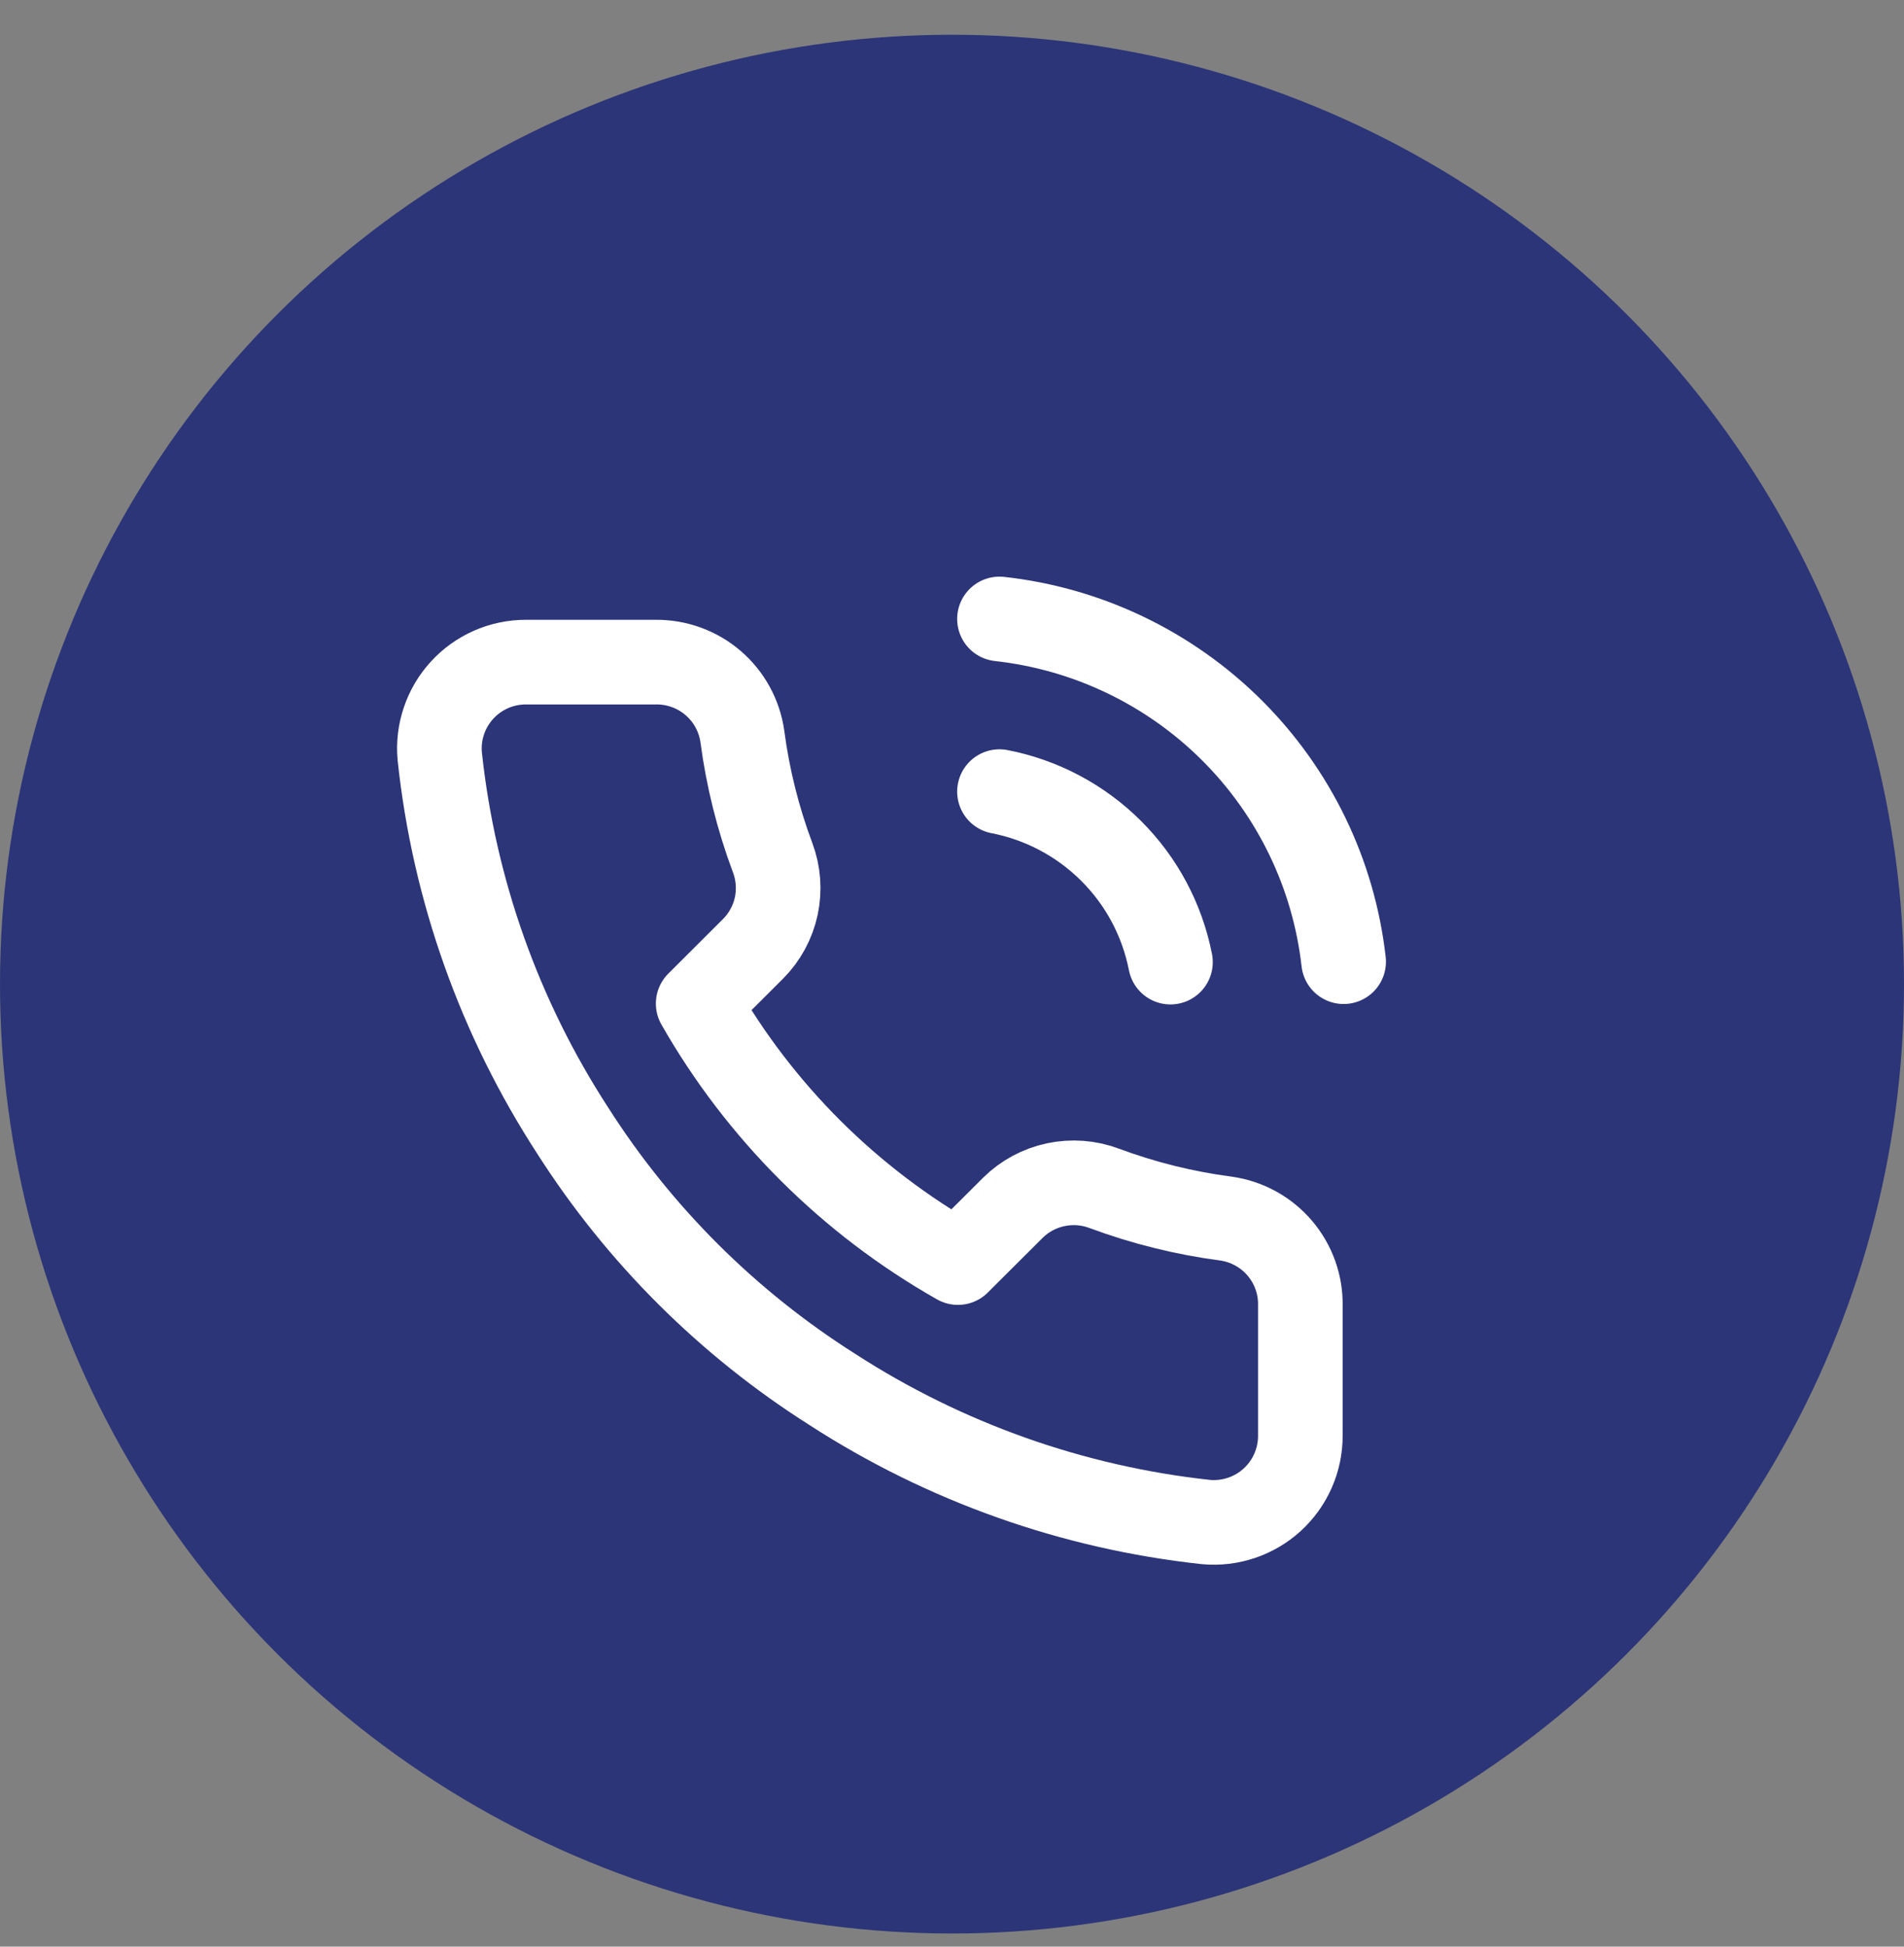 <svg width="45" height="46" viewBox="0 0 45 46" fill="none" xmlns="http://www.w3.org/2000/svg">
<rect x="0" y="0" width="45" height="46" fill="#808080" stroke="none"/>
<ellipse cx="22.5" cy="23.255" rx="22.5" ry="22.434" fill="#2C3578"/>
<path d="M23.622 18.706C24.621 18.9 25.54 19.388 26.259 20.105C26.98 20.823 27.468 21.739 27.663 22.735M23.622 14.626C25.698 14.855 27.634 15.783 29.112 17.254C30.59 18.726 31.522 20.655 31.756 22.725M30.733 30.866V33.926C30.734 34.21 30.675 34.491 30.561 34.751C30.447 35.012 30.28 35.245 30.07 35.438C29.86 35.63 29.612 35.776 29.342 35.867C29.072 35.958 28.786 35.992 28.502 35.966C25.354 35.625 22.33 34.552 19.673 32.834C17.201 31.268 15.105 29.178 13.534 26.714C11.805 24.052 10.729 21.023 10.393 17.869C10.367 17.587 10.401 17.303 10.492 17.035C10.582 16.766 10.728 16.52 10.92 16.31C11.111 16.101 11.344 15.934 11.604 15.819C11.864 15.705 12.145 15.646 12.429 15.646H15.498C15.995 15.641 16.476 15.816 16.853 16.139C17.229 16.462 17.475 16.91 17.545 17.4C17.674 18.38 17.914 19.341 18.261 20.267C18.398 20.632 18.428 21.029 18.347 21.41C18.265 21.791 18.076 22.142 17.8 22.419L16.501 23.715C17.957 26.268 20.078 28.383 22.64 29.835L23.939 28.54C24.217 28.265 24.568 28.076 24.951 27.995C25.334 27.914 25.732 27.943 26.098 28.081C27.026 28.426 27.991 28.666 28.973 28.795C29.47 28.865 29.924 29.114 30.248 29.496C30.573 29.878 30.745 30.365 30.733 30.866Z" fill="#2C3578"/>
<path d="M23.622 18.706C24.621 18.9 25.54 19.388 26.259 20.105C26.98 20.823 27.468 21.739 27.663 22.735M23.622 14.626C25.698 14.855 27.634 15.783 29.112 17.254C30.59 18.726 31.522 20.655 31.756 22.725M30.733 30.866V33.926C30.734 34.21 30.675 34.491 30.561 34.751C30.447 35.012 30.28 35.245 30.07 35.438C29.86 35.63 29.612 35.776 29.342 35.867C29.072 35.958 28.786 35.992 28.502 35.966C25.354 35.625 22.33 34.552 19.673 32.834C17.201 31.268 15.105 29.178 13.534 26.714C11.805 24.052 10.729 21.023 10.393 17.869C10.367 17.587 10.401 17.303 10.492 17.035C10.582 16.766 10.728 16.52 10.92 16.31C11.111 16.101 11.344 15.934 11.604 15.819C11.864 15.705 12.145 15.646 12.429 15.646H15.498C15.995 15.641 16.476 15.816 16.853 16.139C17.229 16.462 17.475 16.91 17.545 17.4C17.674 18.38 17.914 19.341 18.261 20.267C18.398 20.632 18.428 21.029 18.347 21.41C18.265 21.791 18.076 22.142 17.8 22.419L16.501 23.715C17.957 26.268 20.078 28.383 22.64 29.835L23.939 28.54C24.217 28.265 24.568 28.076 24.951 27.995C25.334 27.914 25.732 27.943 26.098 28.081C27.026 28.426 27.991 28.666 28.973 28.795C29.47 28.865 29.924 29.114 30.248 29.496C30.573 29.878 30.745 30.365 30.733 30.866Z" stroke="white" stroke-width="2" stroke-linecap="round" stroke-linejoin="round"/>
</svg>
